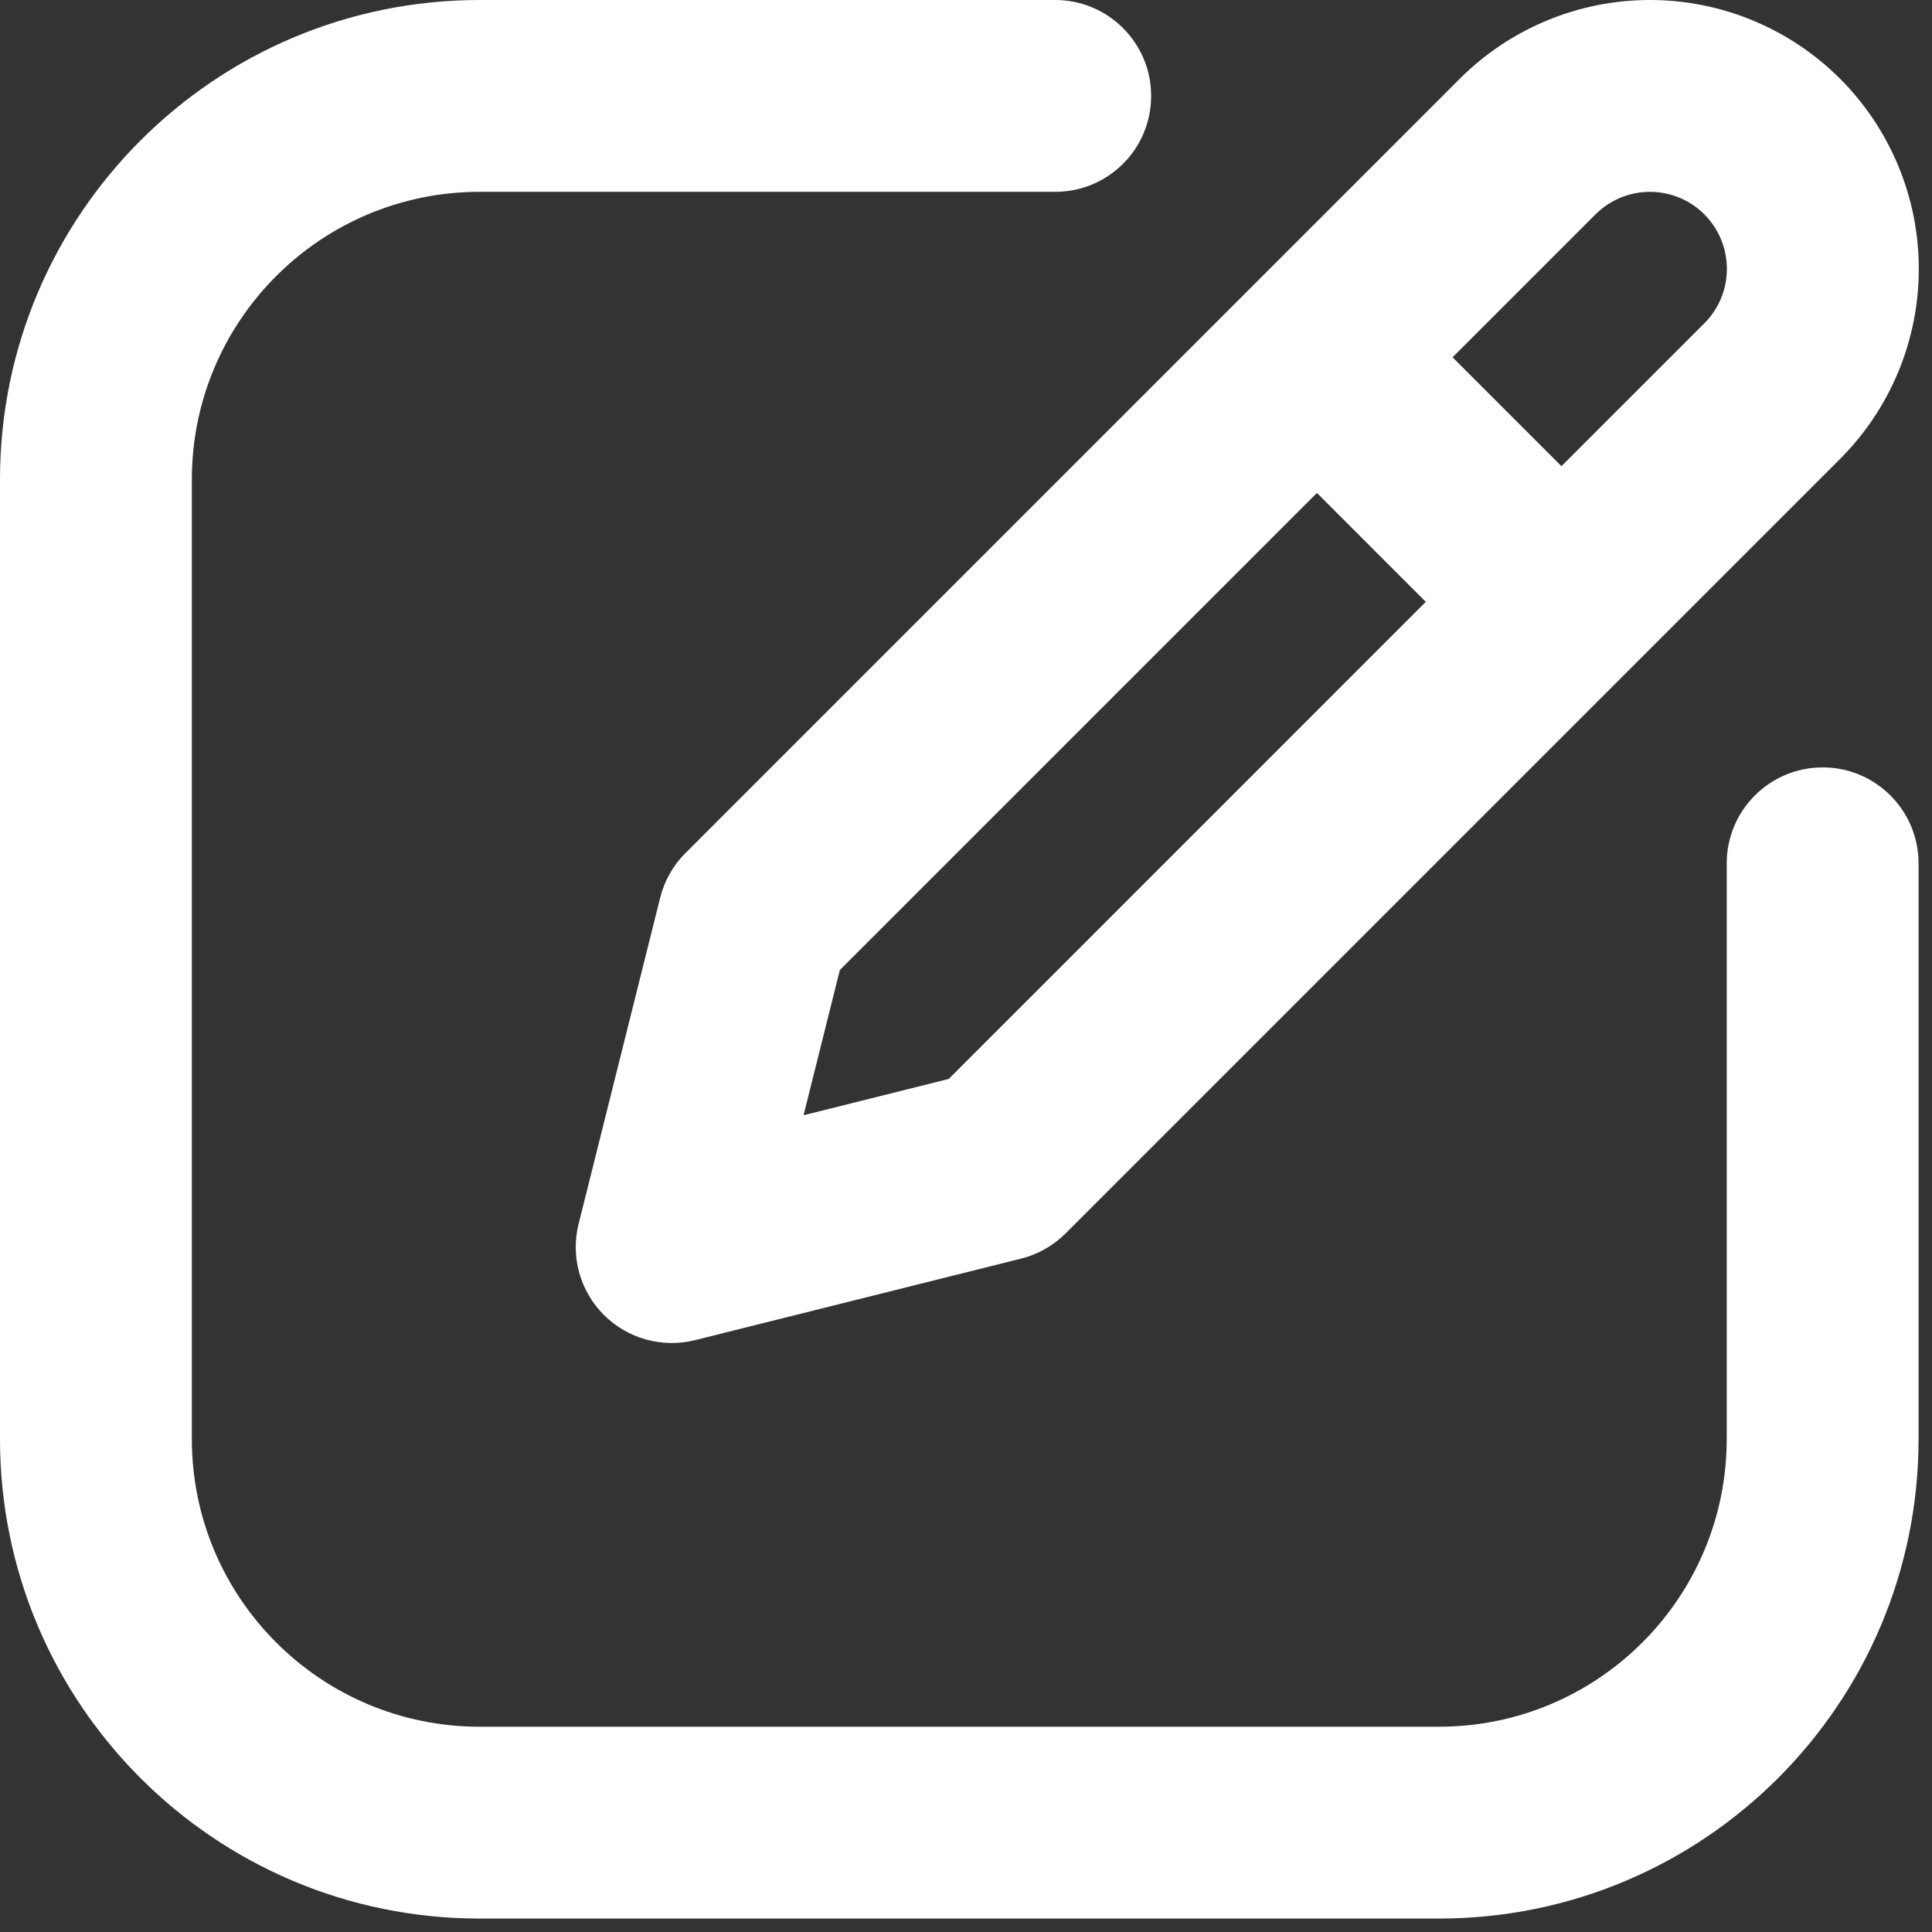 <svg width="24" height="24" viewBox="0 0 24 24" fill="none" xmlns="http://www.w3.org/2000/svg">
<rect x="0" y="0" width="24" height="24" fill="#333333" stroke="none"/>
<path fill-rule="evenodd" clip-rule="evenodd" d="M5.958 2.383C3.984 2.383 2.383 3.984 2.383 5.958V17.875C2.383 19.849 3.984 21.45 5.958 21.45H17.875C19.849 21.45 21.45 19.849 21.45 17.875V10.725C21.45 10.067 21.983 9.533 22.642 9.533C23.3 9.533 23.833 10.067 23.833 10.725V17.875C23.833 21.166 21.166 23.833 17.875 23.833H5.958C2.668 23.833 0 21.166 0 17.875V5.958C0 2.668 2.668 0 5.958 0H13.108C13.767 0 14.3 0.534 14.3 1.192C14.3 1.85 13.767 2.383 13.108 2.383H5.958Z" fill="white"/>
<path fill-rule="evenodd" clip-rule="evenodd" d="M20.496 2.383C20.242 2.383 19.999 2.484 19.82 2.663L10.433 12.05L9.982 13.854L11.786 13.403L21.172 4.016C21.352 3.837 21.452 3.594 21.452 3.34C21.452 3.086 21.352 2.843 21.172 2.663C20.993 2.484 20.75 2.383 20.496 2.383ZM18.134 0.978C18.761 0.352 19.61 0 20.496 0C21.382 0 22.231 0.352 22.858 0.978C23.484 1.605 23.836 2.454 23.836 3.34C23.836 4.226 23.484 5.075 22.858 5.701L13.237 15.322C13.085 15.474 12.893 15.583 12.684 15.635L8.633 16.648C8.227 16.749 7.797 16.63 7.501 16.334C7.205 16.038 7.086 15.609 7.188 15.203L8.201 11.152C8.253 10.943 8.361 10.751 8.514 10.598L18.134 0.978Z" fill="white"/>
<path fill-rule="evenodd" clip-rule="evenodd" d="M15.845 3.924C16.31 3.459 17.065 3.459 17.53 3.924L19.914 6.308C20.379 6.773 20.379 7.527 19.914 7.993C19.448 8.458 18.694 8.458 18.228 7.993L15.845 5.609C15.38 5.144 15.38 4.39 15.845 3.924Z" fill="white"/>
</svg>
